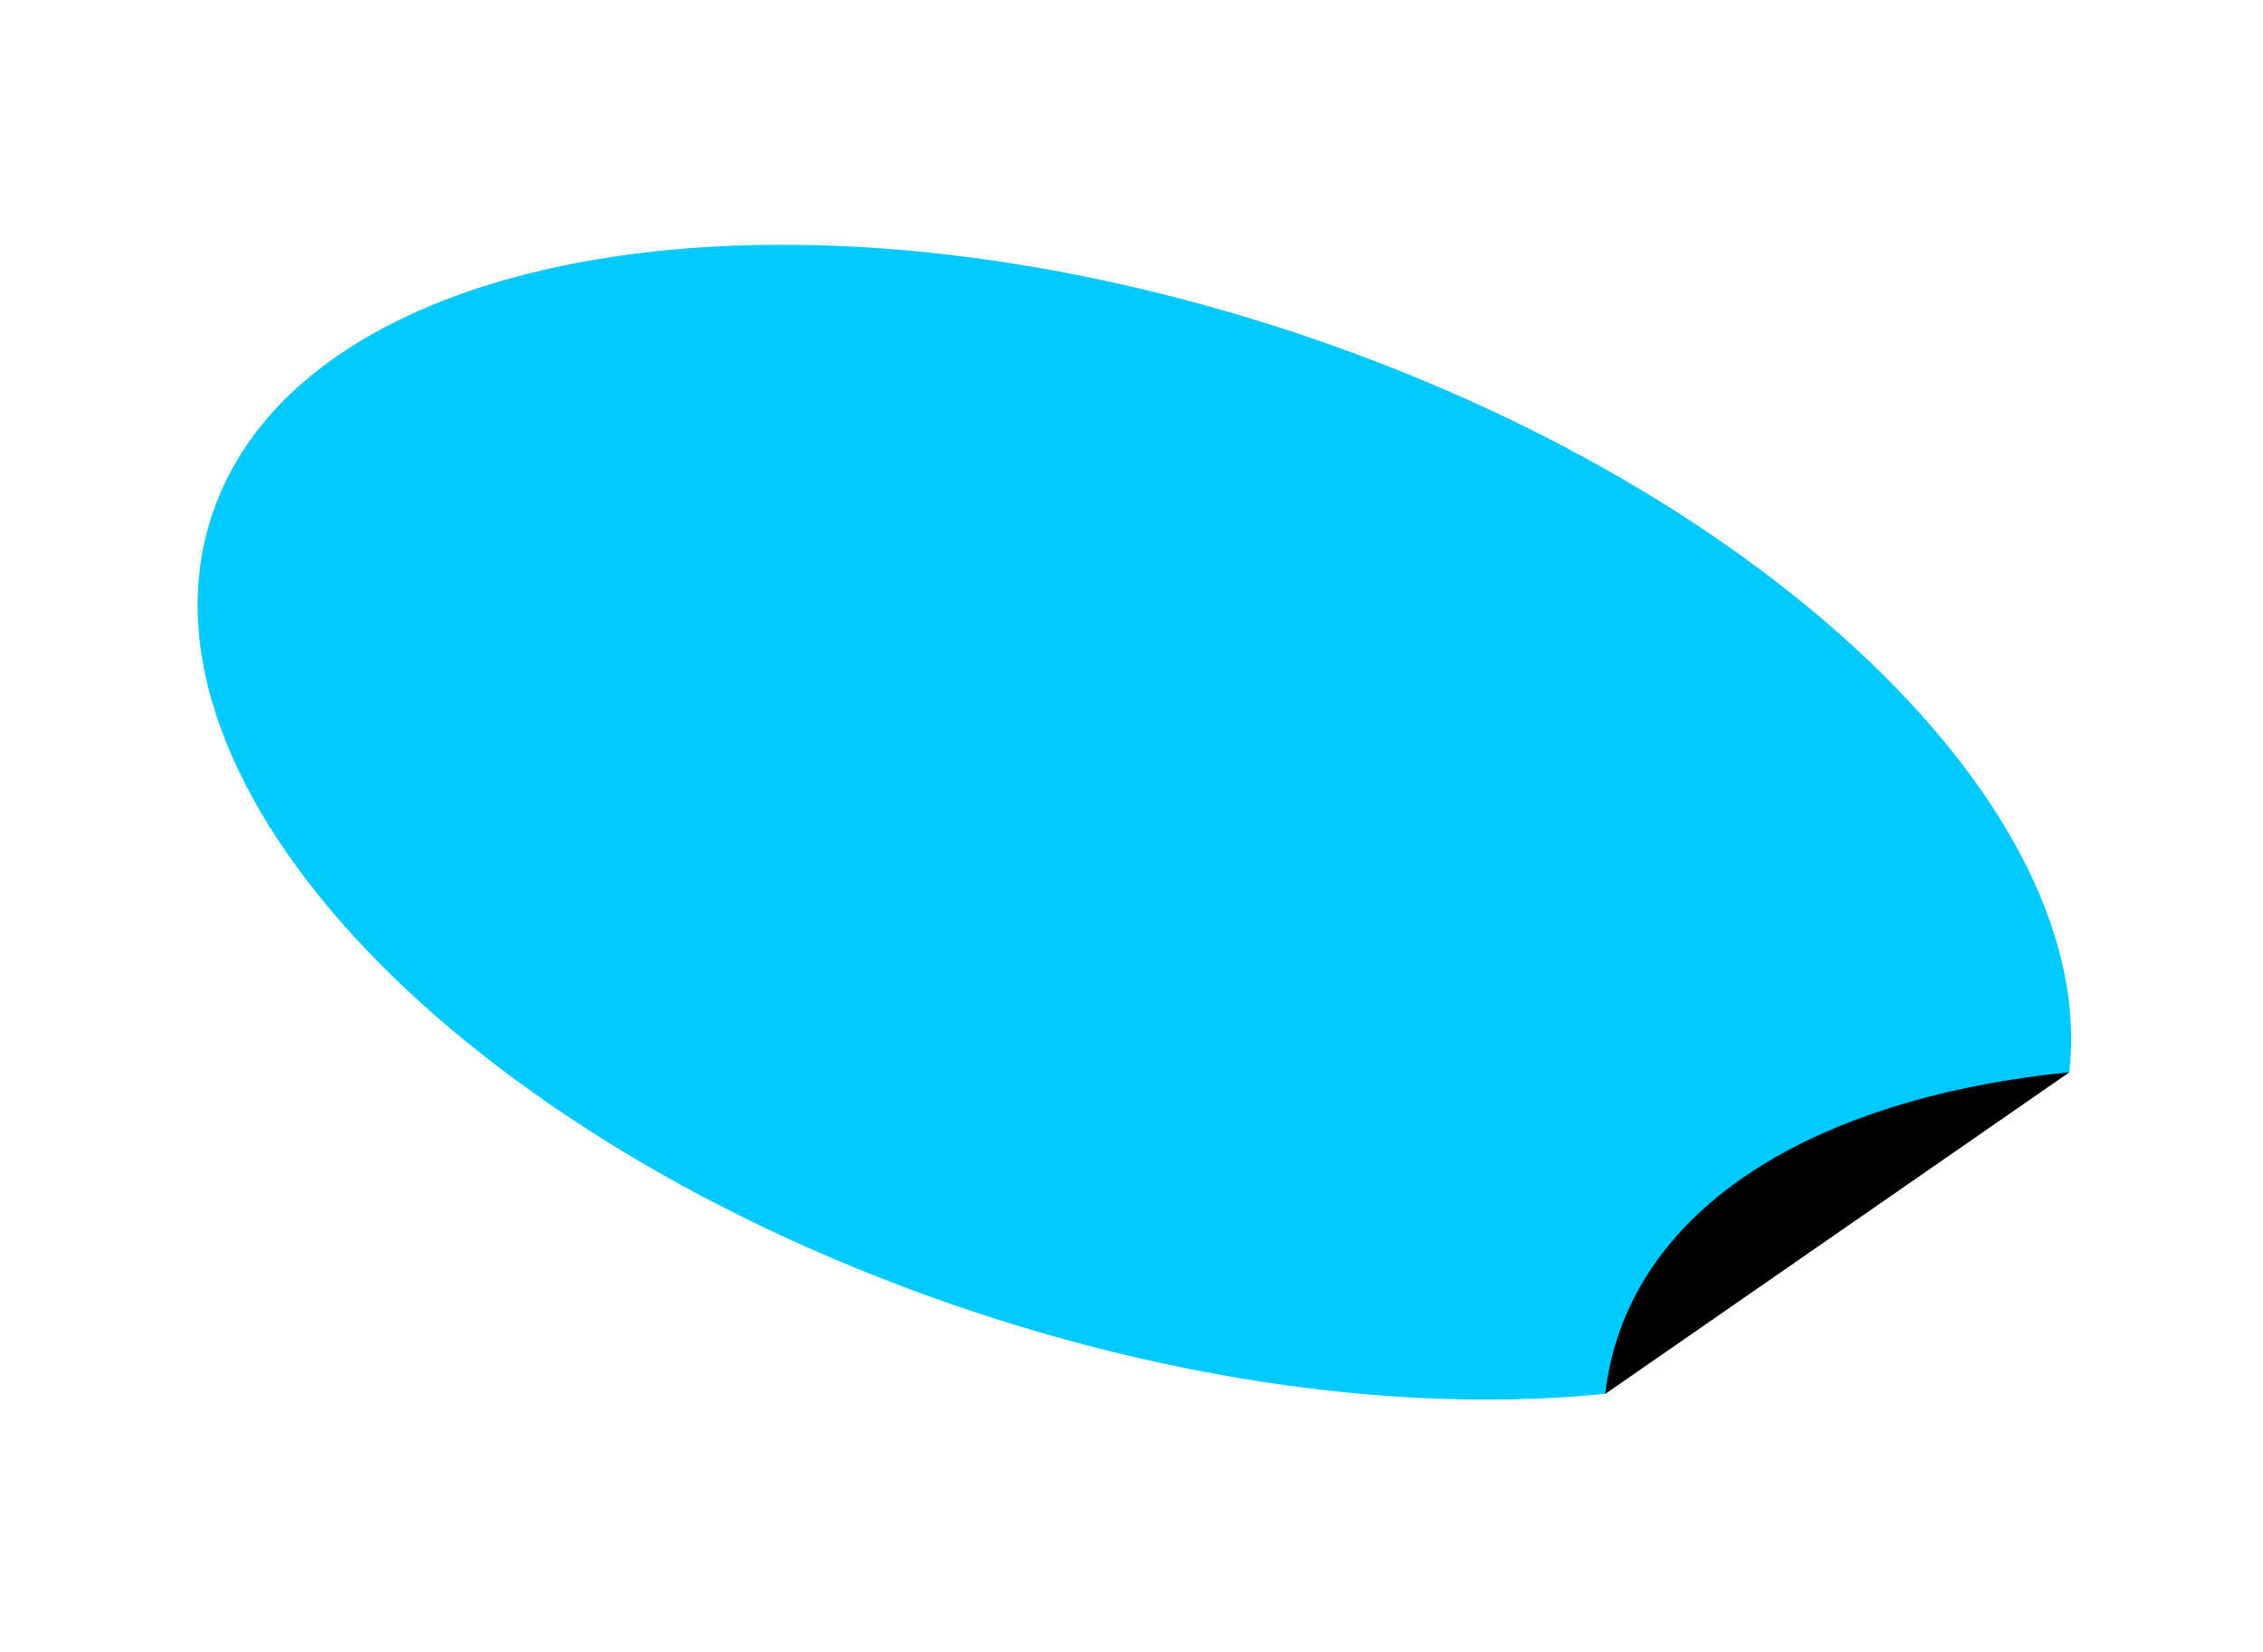 <?xml version="1.0" encoding="UTF-8"?> <svg xmlns="http://www.w3.org/2000/svg" width="959" height="700" viewBox="0 0 959 700" fill="none"><path d="M680.258 590.681C601.994 598.492 507.882 587.608 411.727 555.586C195.824 483.586 51.75 332.607 89.865 218.196C127.98 103.785 333.823 69.353 549.752 141.273C750.619 208.178 889.415 343.646 876.929 454.281" fill="#00C9FF"></path><path d="M680.252 590.678C681.221 582.427 682.975 574.348 685.622 566.399C706.754 502.968 779.484 464.104 876.981 454.379" fill="black"></path></svg> 